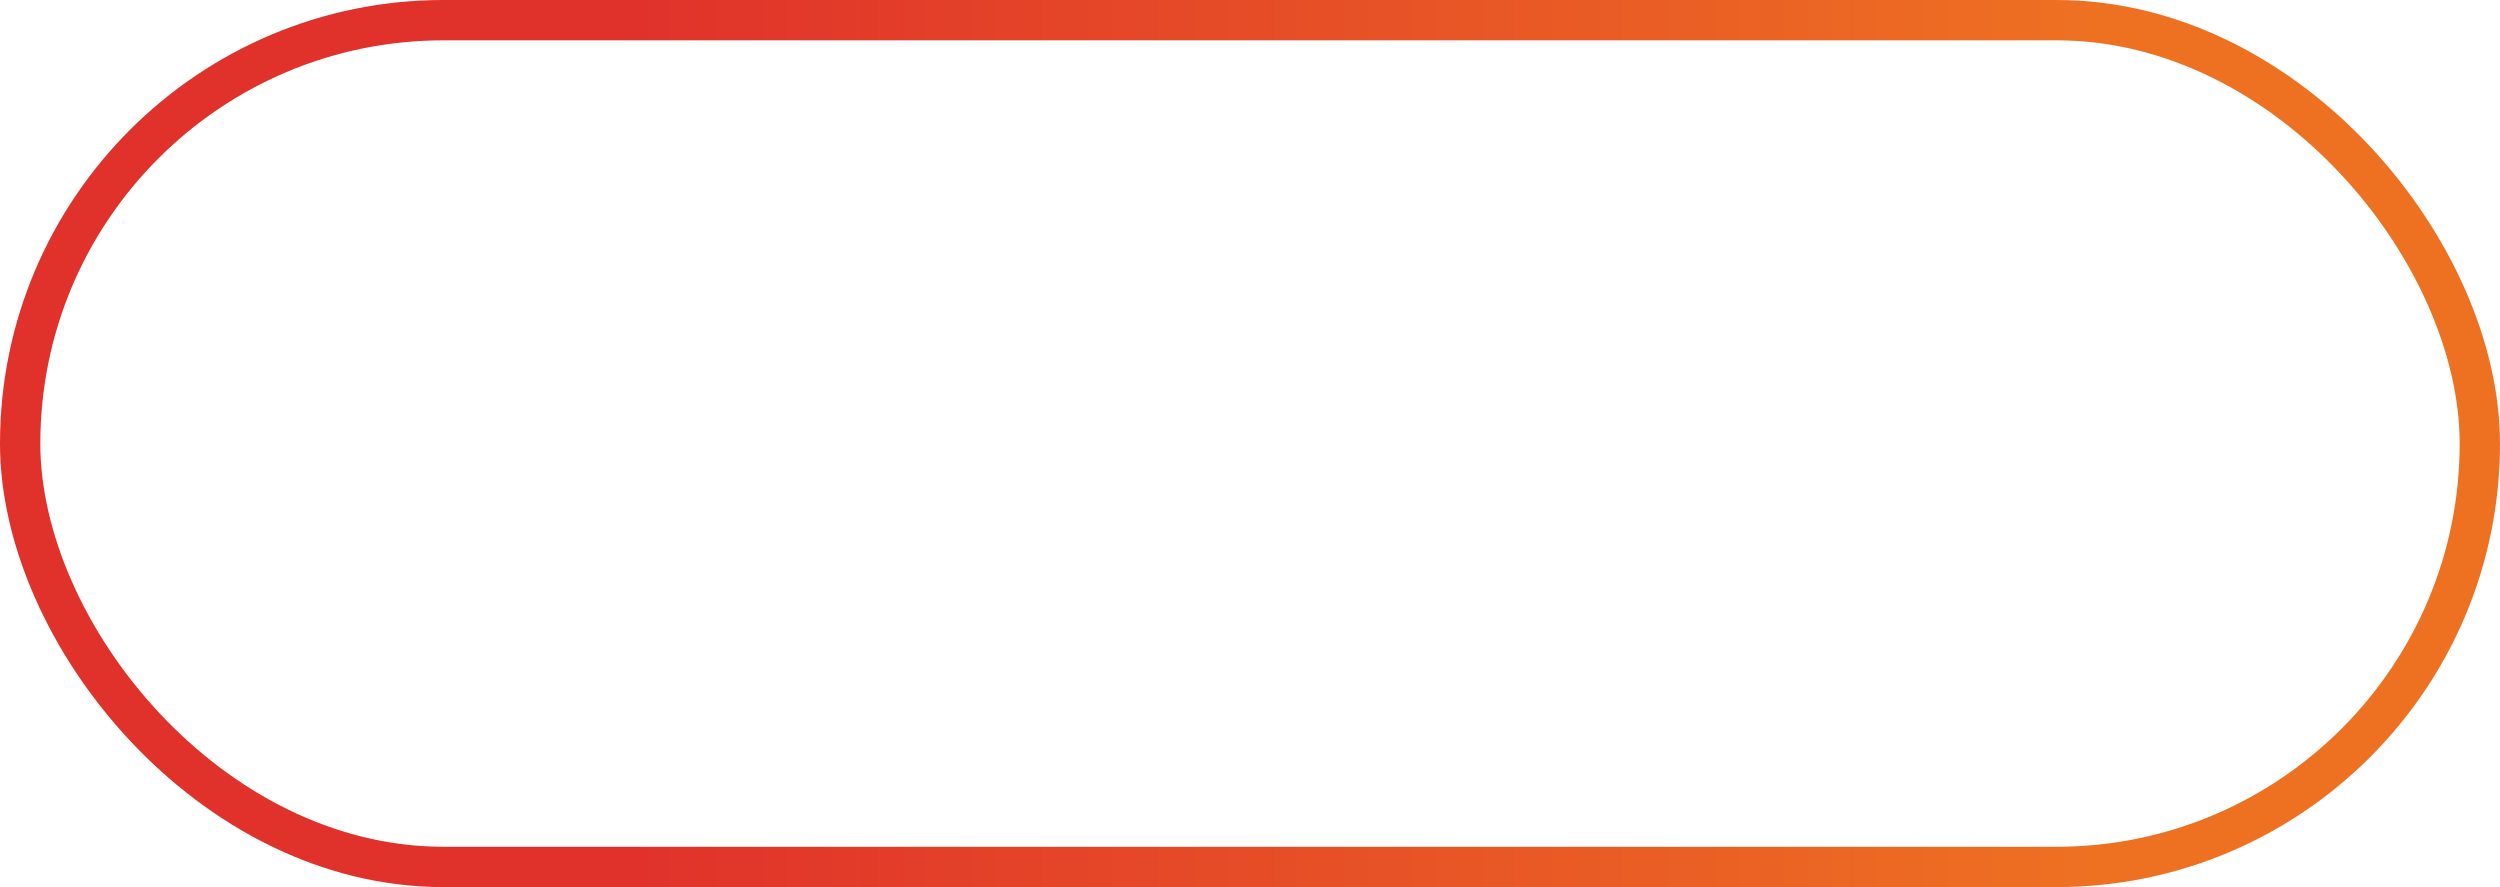 <?xml version="1.0" encoding="UTF-8"?> <svg xmlns="http://www.w3.org/2000/svg" width="62" height="22" viewBox="0 0 62 22" fill="none"> <rect x="0.5" y="0.5" width="61" height="21" rx="10.5" stroke="url(#paint0_linear_84_1078)"></rect> <defs> <linearGradient id="paint0_linear_84_1078" x1="1.65678e-06" y1="13" x2="62" y2="13" gradientUnits="userSpaceOnUse"> <stop offset="0.245" stop-color="#E0312B"></stop> <stop offset="0.839" stop-color="#EE7122"></stop> </linearGradient> </defs> </svg> 